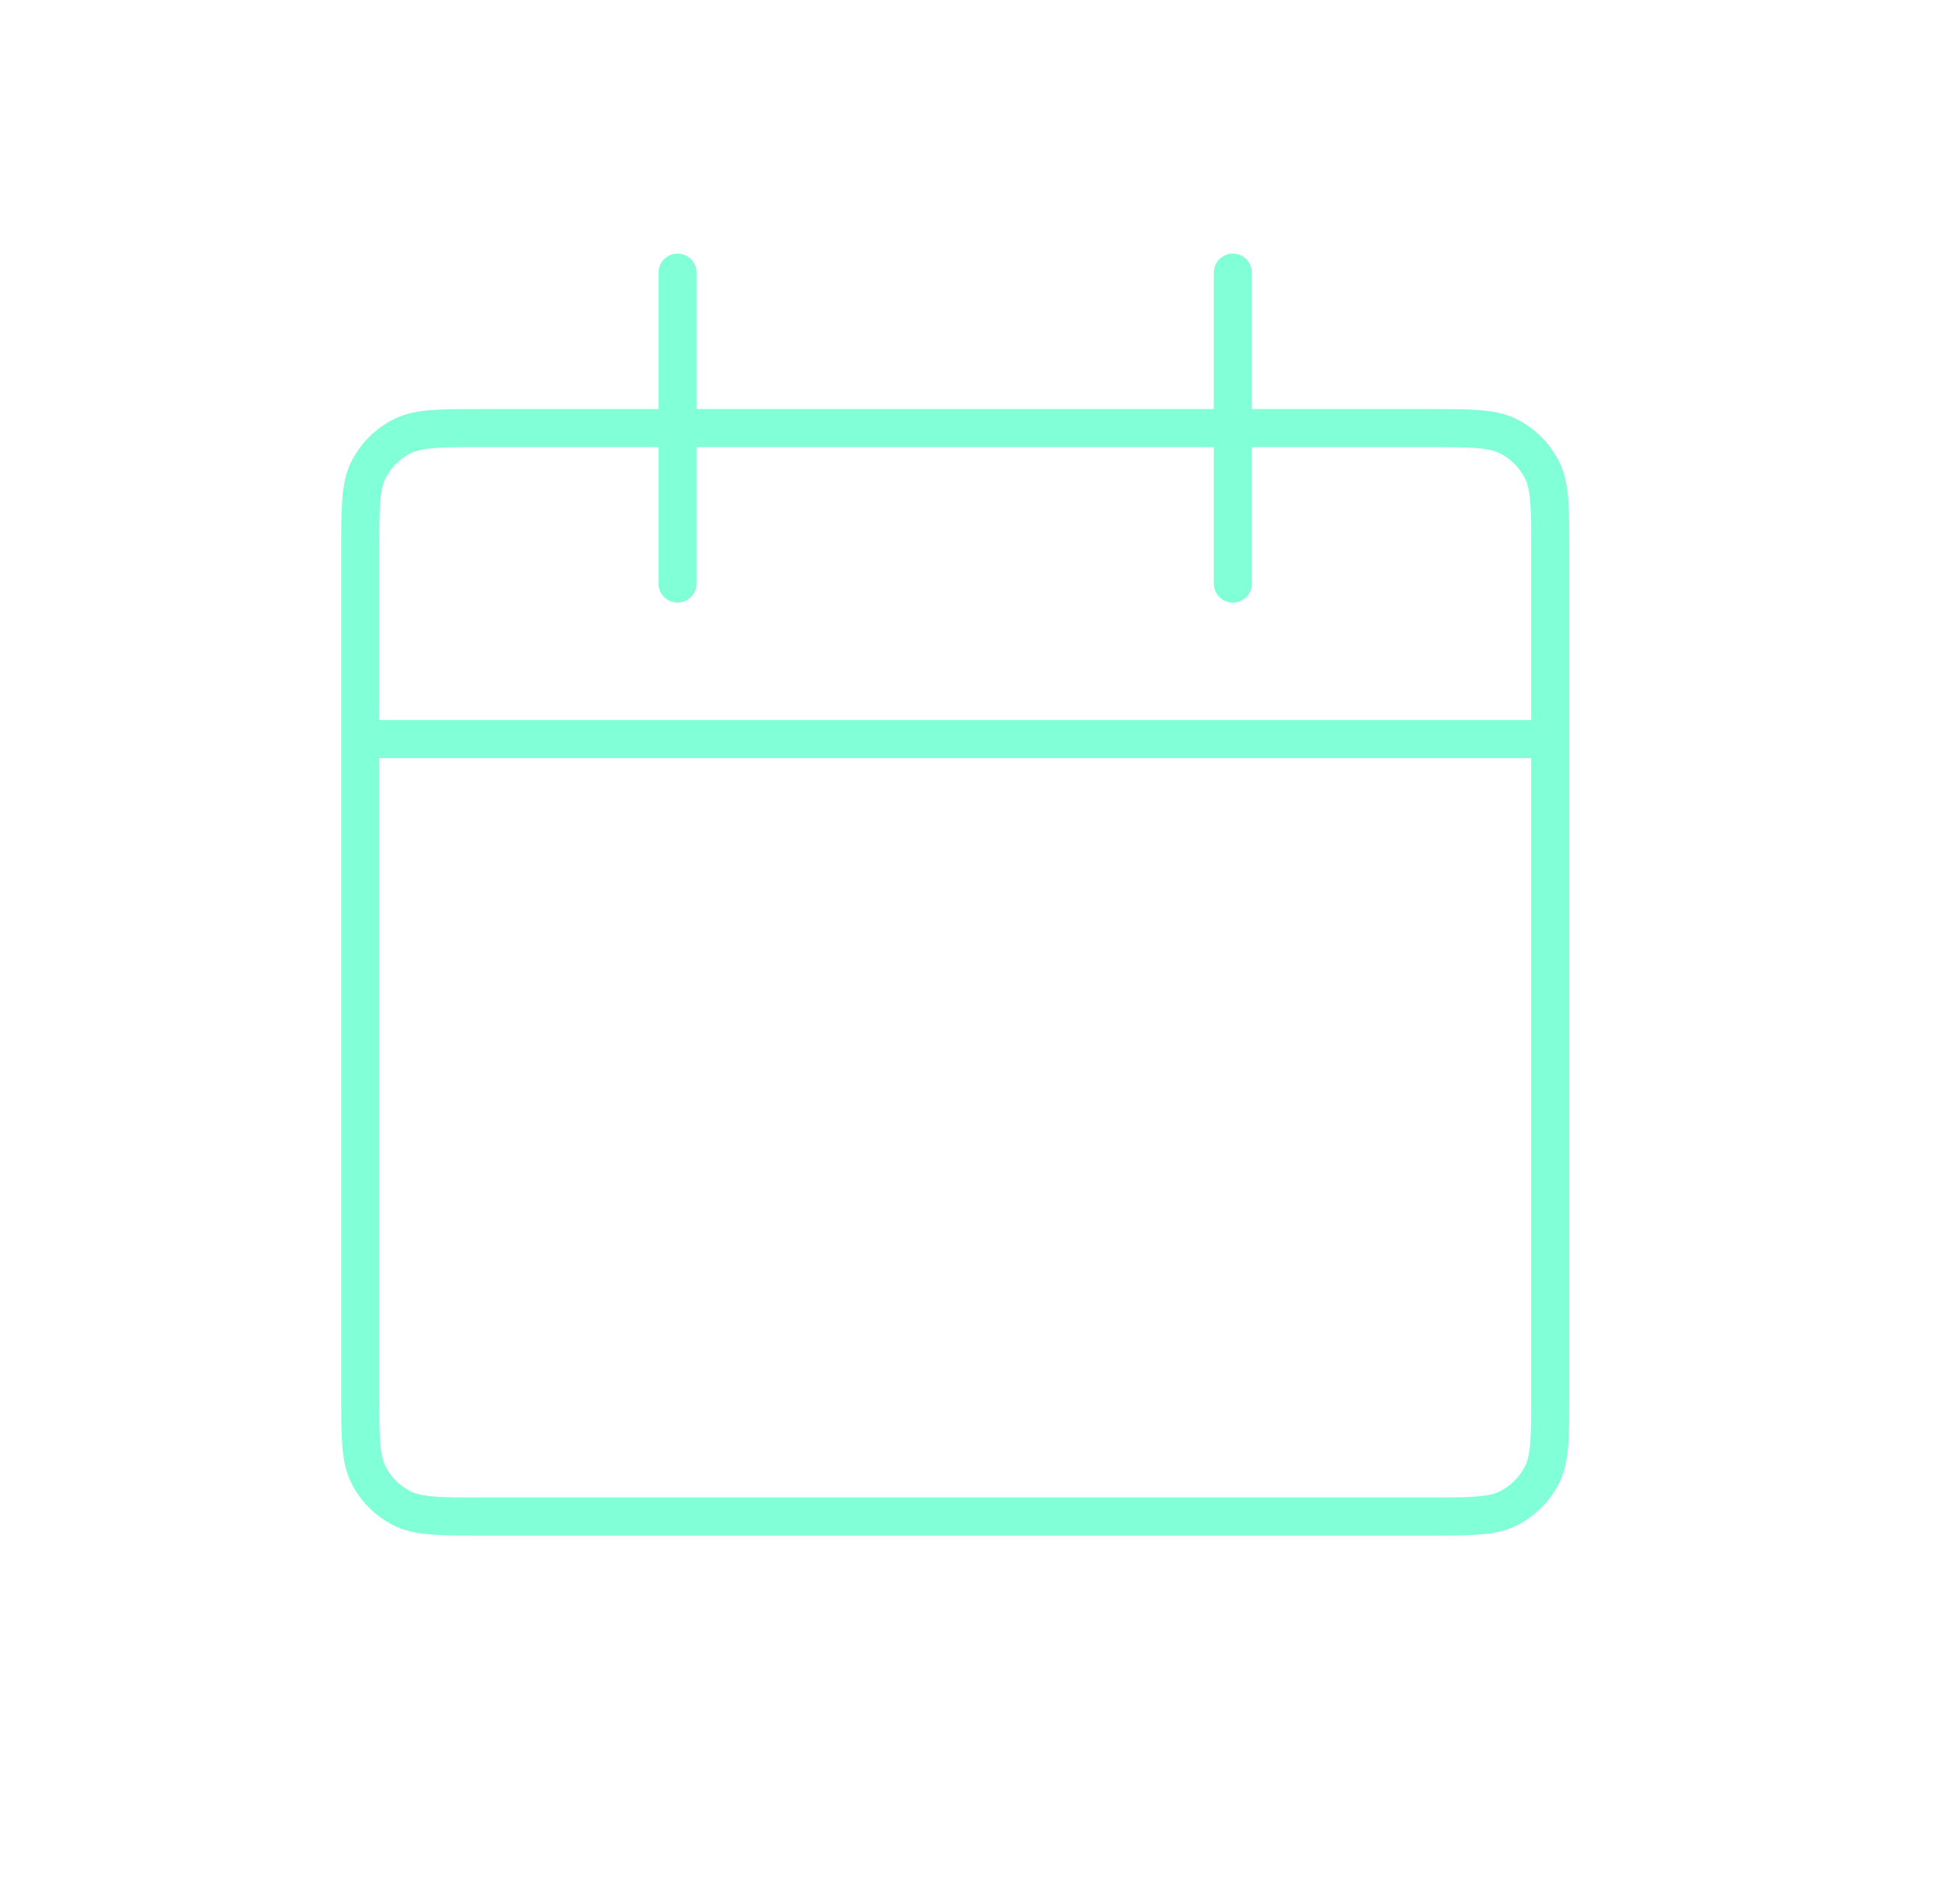 <?xml version="1.0" encoding="UTF-8"?> <svg xmlns="http://www.w3.org/2000/svg" width="51" height="50" viewBox="0 0 51 50" fill="none"> <path d="M40.711 19.409V14.442C40.711 13.322 40.711 12.762 40.493 12.334C40.301 11.958 39.995 11.652 39.619 11.46C39.191 11.242 38.631 11.242 37.511 11.242H12.661C11.541 11.242 10.981 11.242 10.553 11.46C10.177 11.652 9.871 11.958 9.679 12.334C9.461 12.762 9.461 13.322 9.461 14.442V19.409M40.711 19.409V36.625C40.711 37.745 40.711 38.306 40.493 38.733C40.301 39.11 39.995 39.416 39.619 39.607C39.191 39.825 38.631 39.825 37.511 39.825H12.661C11.541 39.825 10.981 39.825 10.553 39.607C10.177 39.416 9.871 39.11 9.679 38.733C9.461 38.306 9.461 37.745 9.461 36.625V19.409M40.711 19.409H9.461" stroke="#81FFD7"></path> <path d="M17.793 7.159L17.793 15.325M32.376 7.159L32.376 15.325" stroke="#81FFD7" stroke-linecap="round"></path> </svg> 